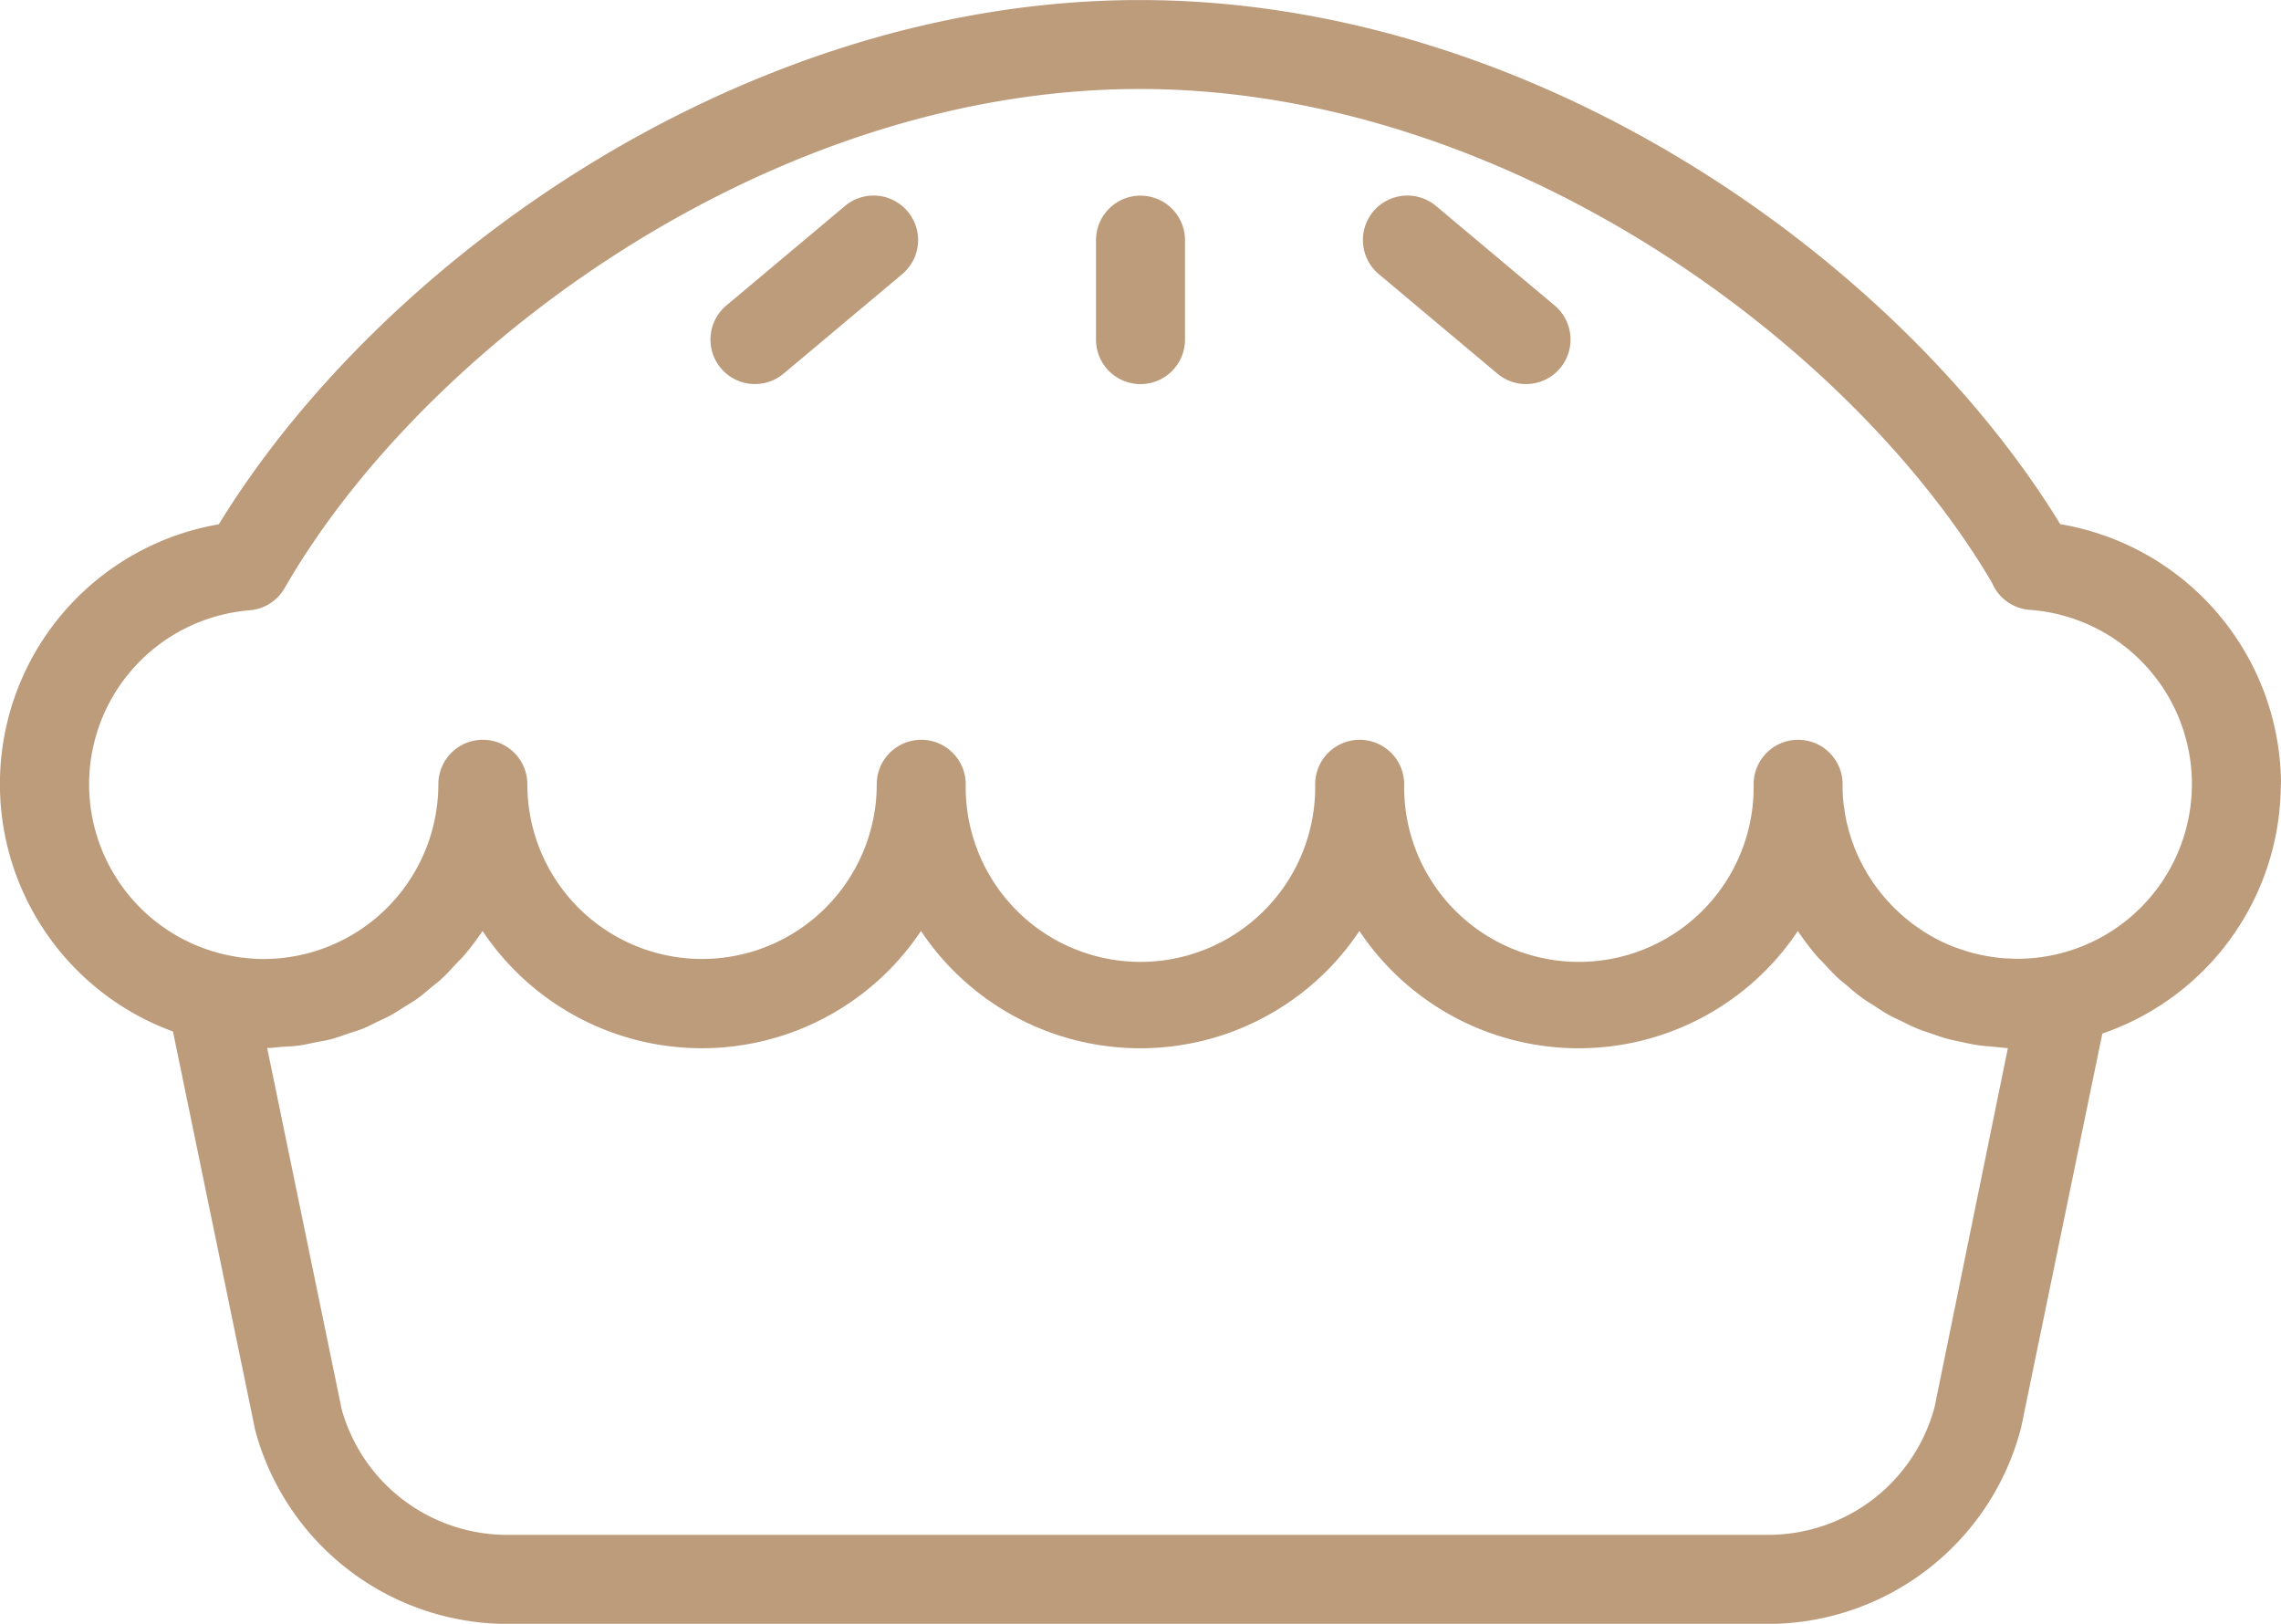 <svg xmlns="http://www.w3.org/2000/svg" width="48.571" height="34.579" viewBox="0 0 48.571 34.579">
  <g id="Group_1123" data-name="Group 1123" transform="translate(0 0)">
    <g id="Group_1122" data-name="Group 1122" transform="translate(0 0)">
      <g id="Group_1121" data-name="Group 1121" transform="translate(0 0)">
        <path id="Path_3057" data-name="Path 3057" d="M48.942,8.865a.948.948,0,0,0-.947.947v2.119a.947.947,0,0,0,1.895,0V9.812a.948.948,0,0,0-.947-.947" transform="translate(-24.657 -4.699)" fill="#bd9c7c" fill-rule="evenodd"/>
        <path id="Path_3058" data-name="Path 3058" d="M33.976,9.086,31.45,11.205a.947.947,0,1,0,1.218,1.452l2.526-2.119a.947.947,0,0,0-1.218-1.452" transform="translate(-15.983 -4.7)" fill="#bd9c7c" fill-rule="evenodd"/>
        <path id="Path_3059" data-name="Path 3059" d="M61.239,9.086a.947.947,0,0,0-1.218,1.452l2.526,2.119a.947.947,0,1,0,1.218-1.452Z" transform="translate(-30.661 -4.7)" fill="#bd9c7c" fill-rule="evenodd"/>
        <path id="Path_3060" data-name="Path 3060" d="M43.754,20.629h0a3.724,3.724,0,0,1-.838.087c-.053,0-.1-.006-.157-.008-.081,0-.162-.009-.242-.018-.056-.007-.11-.016-.165-.025-.08-.013-.159-.028-.236-.046-.046-.011-.092-.023-.138-.035-.089-.025-.177-.052-.263-.083l-.1-.035c-.107-.041-.212-.087-.313-.138l-.03-.015a3.777,3.777,0,0,1-1.661-1.688c0-.008-.008-.017-.012-.025-.051-.107-.1-.217-.138-.328-.008-.021-.015-.042-.023-.063-.035-.1-.065-.2-.092-.308-.007-.03-.016-.06-.023-.09-.022-.1-.039-.2-.053-.306-.005-.033-.011-.066-.015-.1A3.507,3.507,0,0,1,39.236,17a.947.947,0,0,0-1.895,0A3.721,3.721,0,1,1,29.9,17a.947.947,0,0,0-1.895,0,3.721,3.721,0,1,1-7.441,0,.947.947,0,0,0-1.895,0,3.72,3.72,0,1,1-7.44,0,.947.947,0,0,0-1.895,0,3.725,3.725,0,0,1-3.72,3.721,3.486,3.486,0,0,1-.435-.028l-.014,0a4.165,4.165,0,0,1-.442-.083h0a3.718,3.718,0,0,1,.592-7.315.947.947,0,0,0,.745-.471C9.025,7.668,16.416,2.194,24.269,2.194c7.793,0,15.137,5.4,18.147,10.512a.948.948,0,0,0,.808.58,3.72,3.72,0,0,1,.53,7.343Zm-2.56,9.634a3.667,3.667,0,0,1-3.54,2.72H10.805a3.658,3.658,0,0,1-3.528-2.668l-1.588-7.7c.113,0,.224-.018.335-.025s.228-.011.34-.026.242-.046.362-.07.217-.037.322-.065.234-.075.35-.114c.1-.035.2-.063.3-.1.116-.046.225-.1.336-.158.093-.044.188-.084.278-.133.112-.062.217-.135.325-.2.081-.052.167-.1.246-.156.111-.08.213-.17.318-.258.068-.056.14-.107.2-.167.113-.1.216-.217.32-.33.048-.052.1-.1.148-.153a5.694,5.694,0,0,0,.407-.536,5.611,5.611,0,0,0,9.335,0,5.611,5.611,0,0,0,9.336,0,5.611,5.611,0,0,0,9.336,0,5.7,5.7,0,0,0,.4.53c.049.056.1.105.153.16.1.109.2.219.309.319.064.059.135.111.2.167.1.087.205.176.315.255.075.054.155.1.233.151.11.071.217.145.332.208.084.047.173.085.26.128.114.057.228.114.347.163.092.038.188.067.282.1.119.041.238.084.361.117.1.027.2.045.3.067.123.027.245.054.371.071.107.015.216.021.325.031s.188.023.284.027ZM48.571,17a5.634,5.634,0,0,0-4.7-5.539C40.429,5.846,32.715.3,24.269.3S8.1,5.849,4.659,11.464a5.611,5.611,0,0,0-.976,10.8l1.751,8.489a5.566,5.566,0,0,0,5.371,4.127H37.655a5.576,5.576,0,0,0,5.382-4.18l1.73-8.392a5.621,5.621,0,0,0,3.8-5.31Z" transform="translate(0 -0.299)" fill="#bd9c7c" fill-rule="evenodd"/>
      </g>
    </g>
  </g>
</svg>
